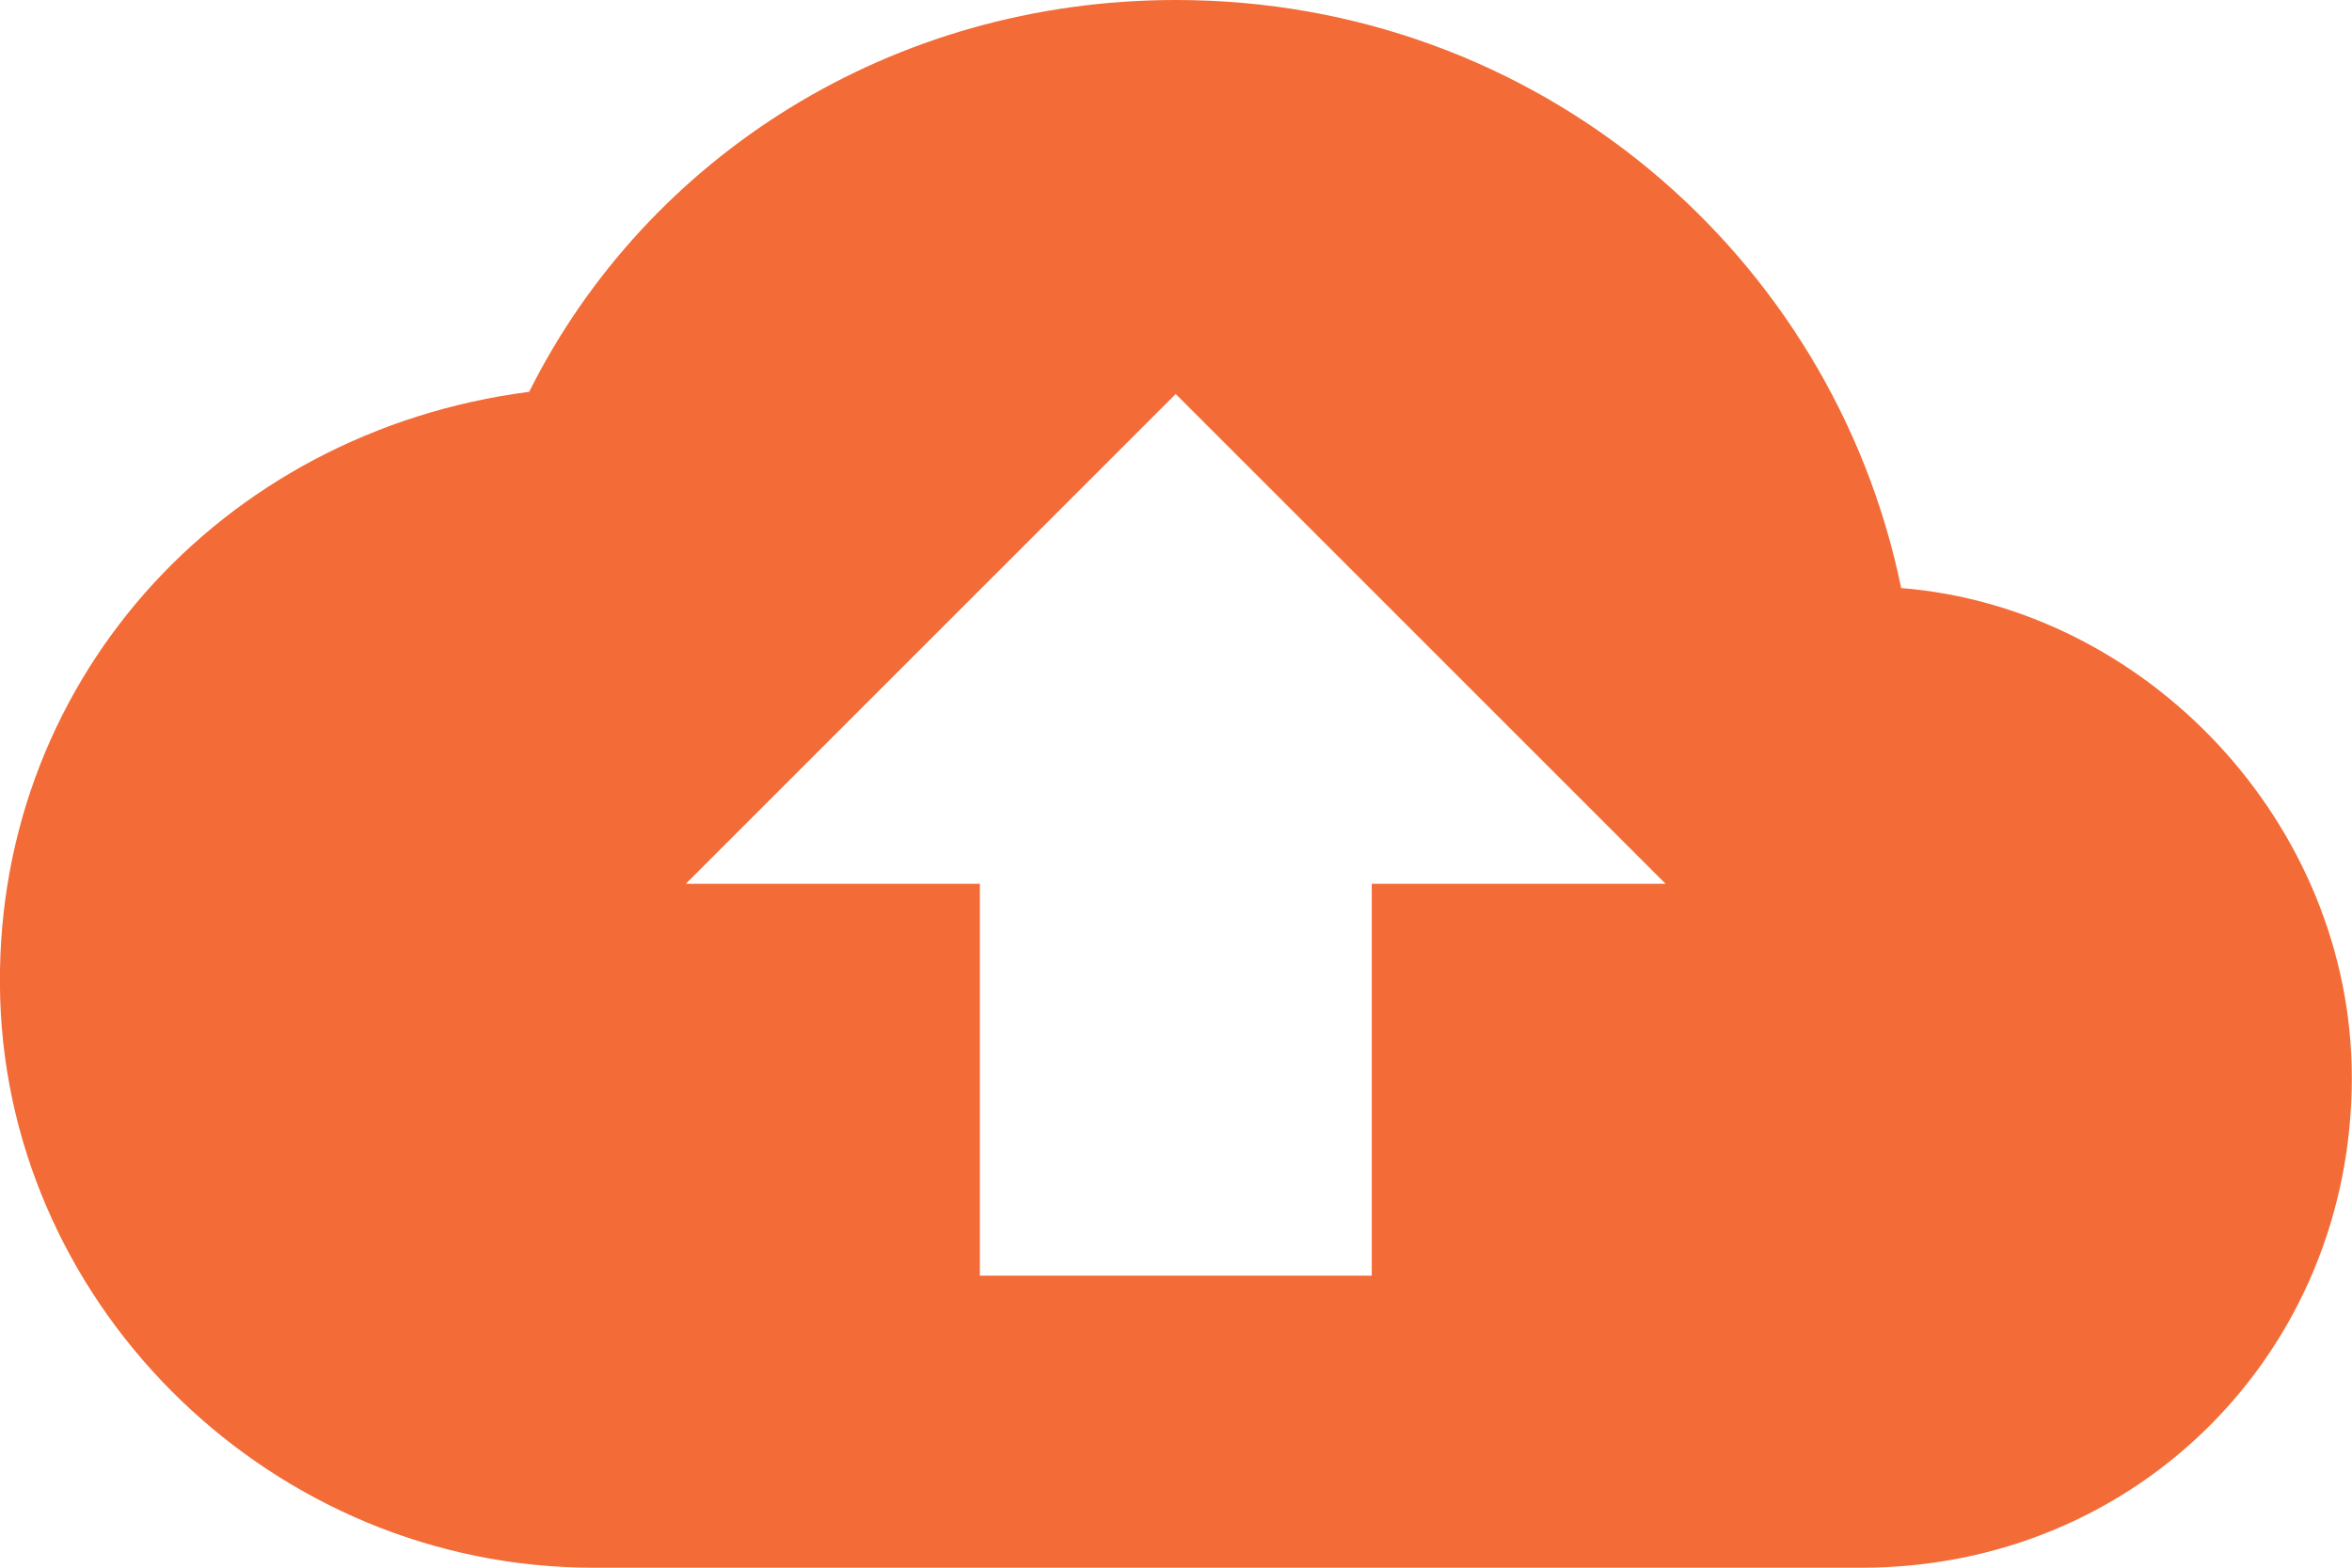 <?xml version="1.0" encoding="UTF-8"?>
<svg xmlns="http://www.w3.org/2000/svg" id="Layer_2" data-name="Layer 2" viewBox="0 0 119.25 79.5">
  <defs>
    <style>
      .cls-1 {
        fill: #f36b37;
        stroke-width: 0px;
      }
    </style>
  </defs>
  <g id="Layer_1-2" data-name="Layer 1">
    <g id="backup">
      <path class="cls-1" d="M96.39,29.81C92.92,12.92,78.01,0,59.62,0c-14.41,0-26.83,7.95-32.79,19.87C11.11,21.9-.47,34.8.01,50.64s13.93,28.86,30.06,28.86h64.33c13.91,0,24.84-10.93,24.84-24.84,0-12.92-10.43-23.85-22.86-24.84ZM69.55,44.82v19.87h-19.87v-19.87h-14.91l24.84-24.84,24.84,24.84h-14.91Z"></path>
    </g>
  </g>
</svg>
